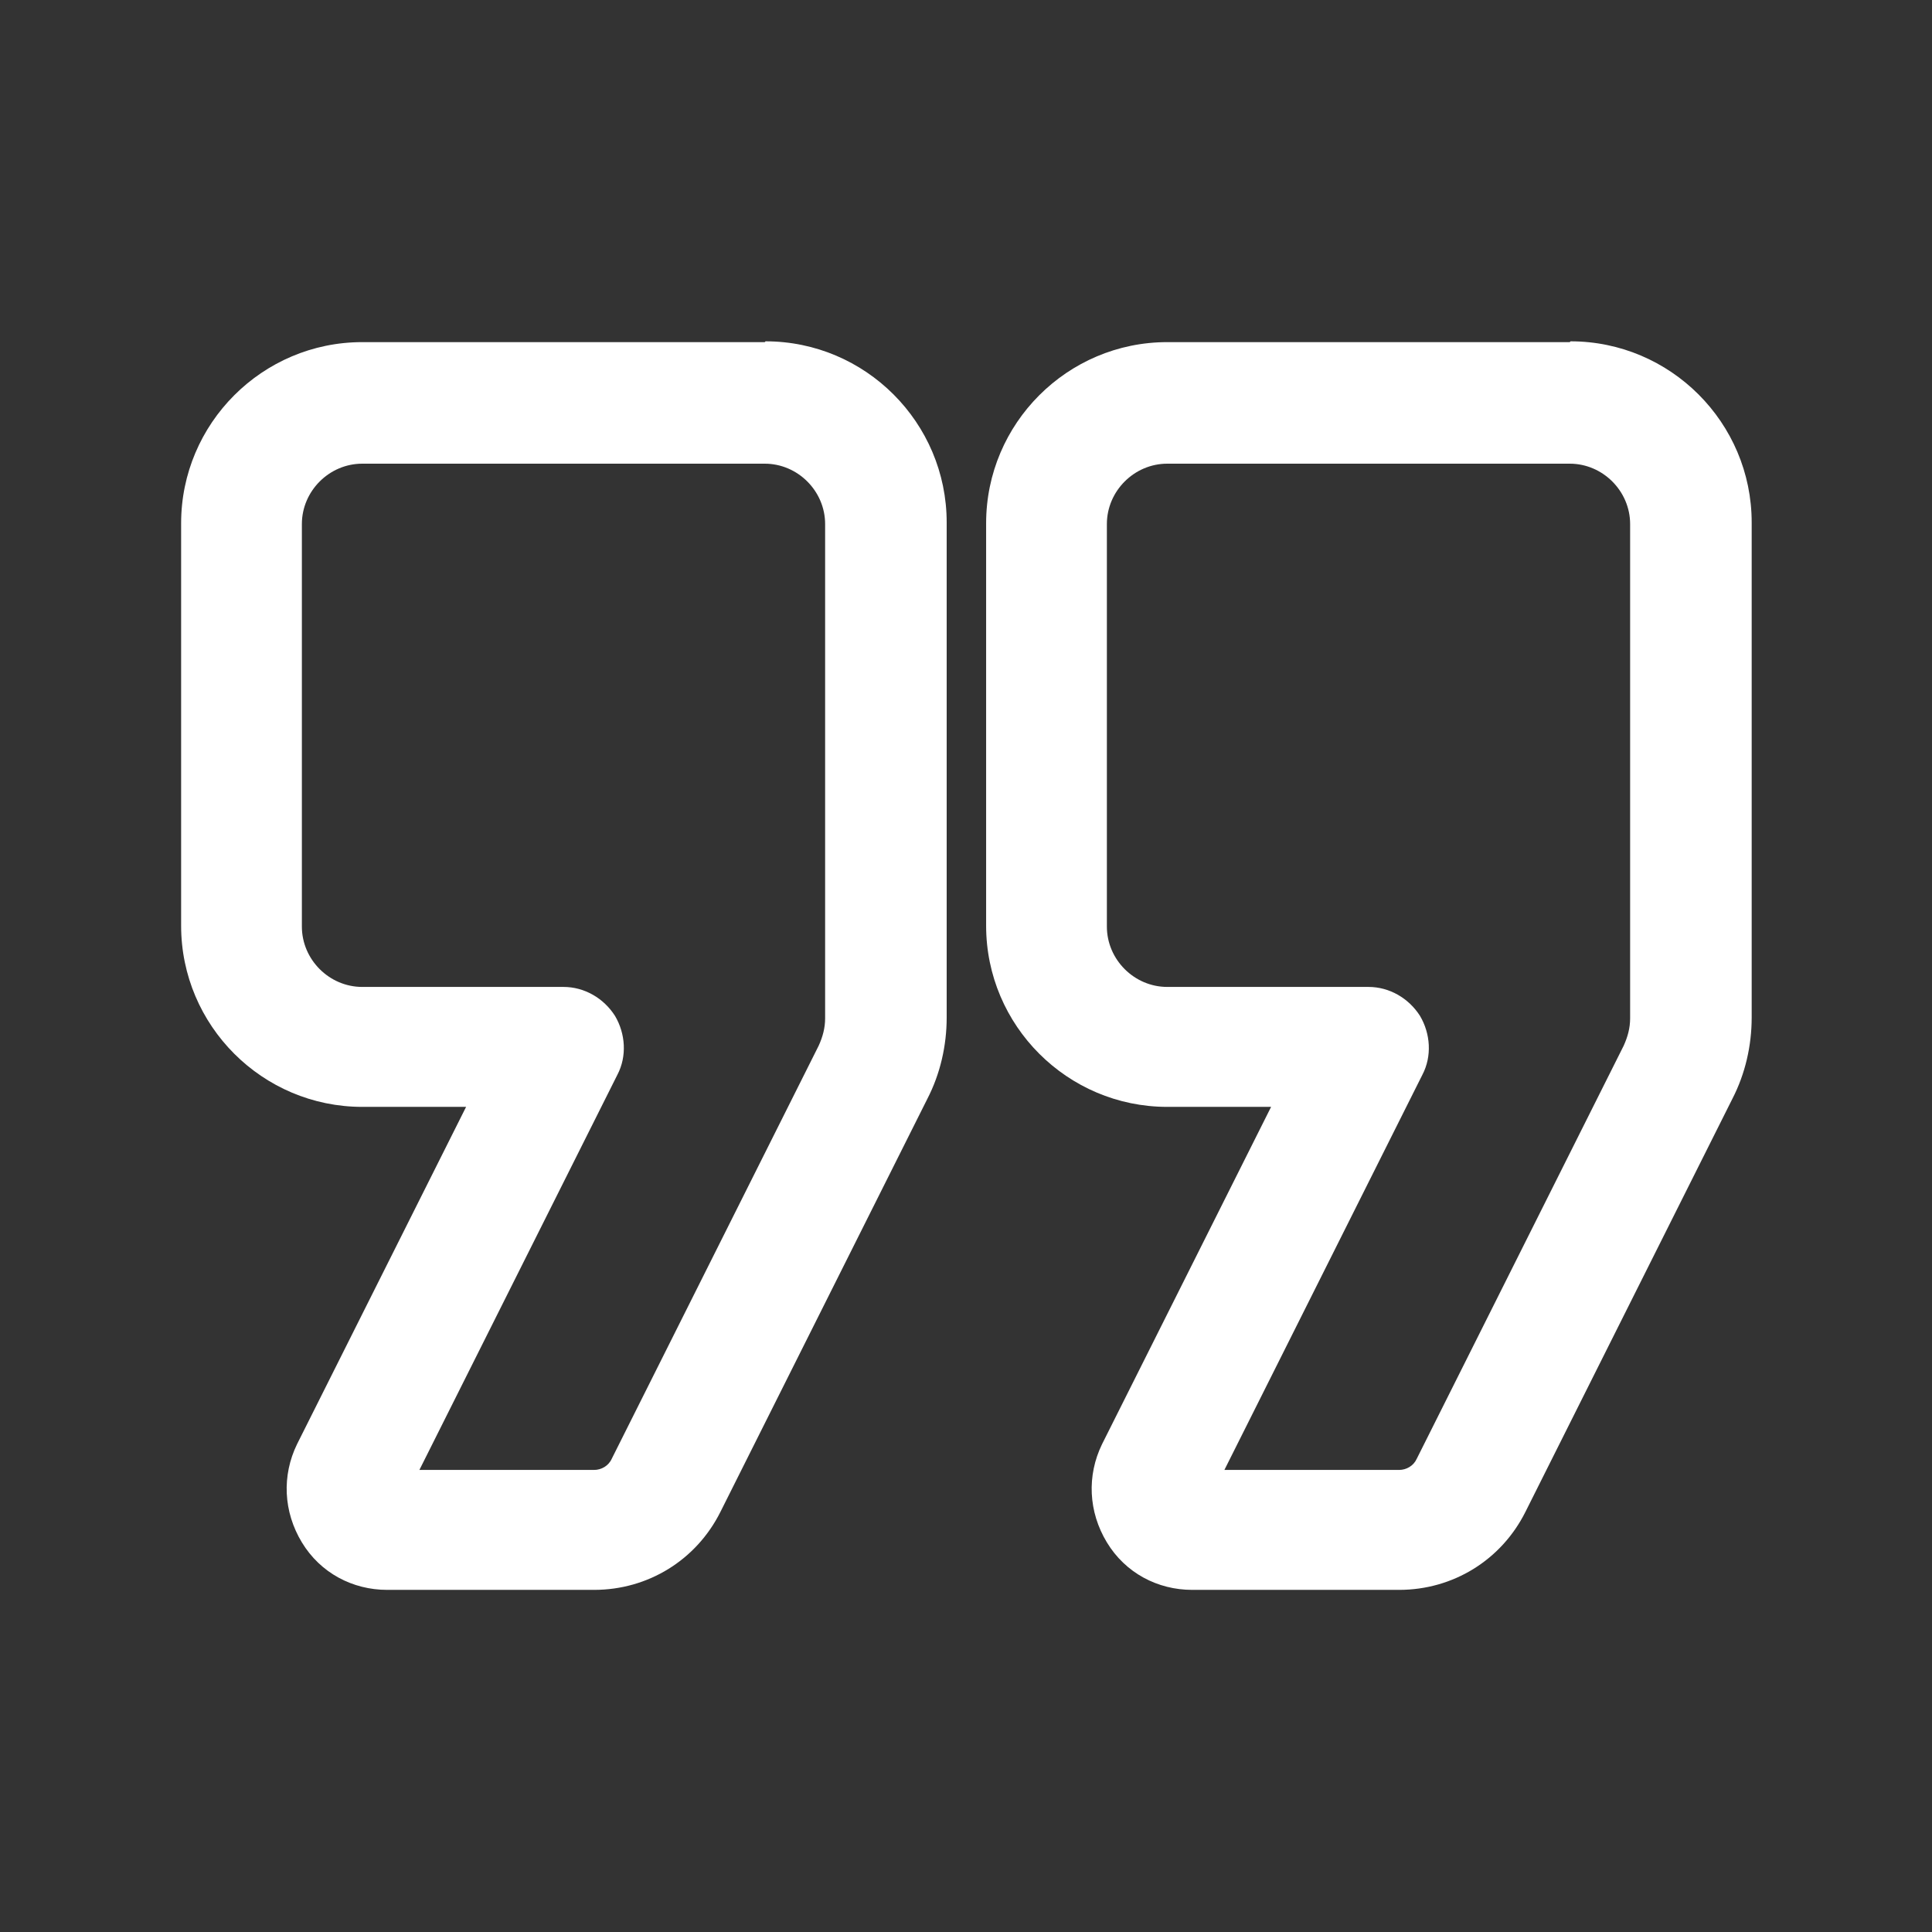 <svg width="24" height="24" viewBox="0 0 24 24" fill="none" xmlns="http://www.w3.org/2000/svg">
<rect x="0" y="0" width="24" height="24" fill="#333333" stroke="none"/>
<path d="M19.5 4.25H14.5C13.26 4.25 12.25 5.26 12.25 6.5V11.5C12.25 12.74 13.26 13.75 14.5 13.75H15.79L13.69 17.94C13.5 18.33 13.52 18.78 13.75 19.16C13.98 19.54 14.38 19.75 14.81 19.75H17.38C18.05 19.75 18.65 19.38 18.95 18.78L21.52 13.65C21.68 13.34 21.76 12.99 21.76 12.64V6.49C21.76 5.25 20.75 4.24 19.51 4.24L19.5 4.25ZM20.25 12.65C20.25 12.77 20.22 12.88 20.17 12.99L17.6 18.12C17.56 18.21 17.47 18.26 17.38 18.26H15.21L17.67 13.35C17.79 13.12 17.77 12.84 17.64 12.62C17.5 12.4 17.26 12.26 17 12.26H14.5C14.09 12.26 13.75 11.92 13.75 11.51V6.51C13.75 6.1 14.09 5.76 14.5 5.76H19.5C19.91 5.76 20.25 6.1 20.25 6.51V12.66V12.65ZM9.5 4.25H4.5C3.26 4.25 2.25 5.26 2.25 6.5V11.5C2.25 12.74 3.26 13.75 4.5 13.75H5.79L3.69 17.94C3.5 18.33 3.52 18.78 3.75 19.16C3.98 19.54 4.38 19.75 4.81 19.75H7.38C8.05 19.75 8.65 19.38 8.95 18.78L11.52 13.65C11.68 13.34 11.76 12.99 11.76 12.64V6.49C11.76 5.25 10.75 4.24 9.51 4.24L9.5 4.25ZM10.25 12.65C10.25 12.77 10.22 12.88 10.17 12.99L7.6 18.12C7.56 18.21 7.47 18.26 7.38 18.26H5.21L7.67 13.35C7.79 13.12 7.77 12.84 7.64 12.62C7.5 12.4 7.26 12.26 7 12.26H4.5C4.09 12.26 3.75 11.92 3.75 11.51V6.51C3.75 6.1 4.09 5.76 4.5 5.76H9.5C9.91 5.76 10.25 6.1 10.25 6.51V12.66V12.65Z" fill="white"/>
</svg>
